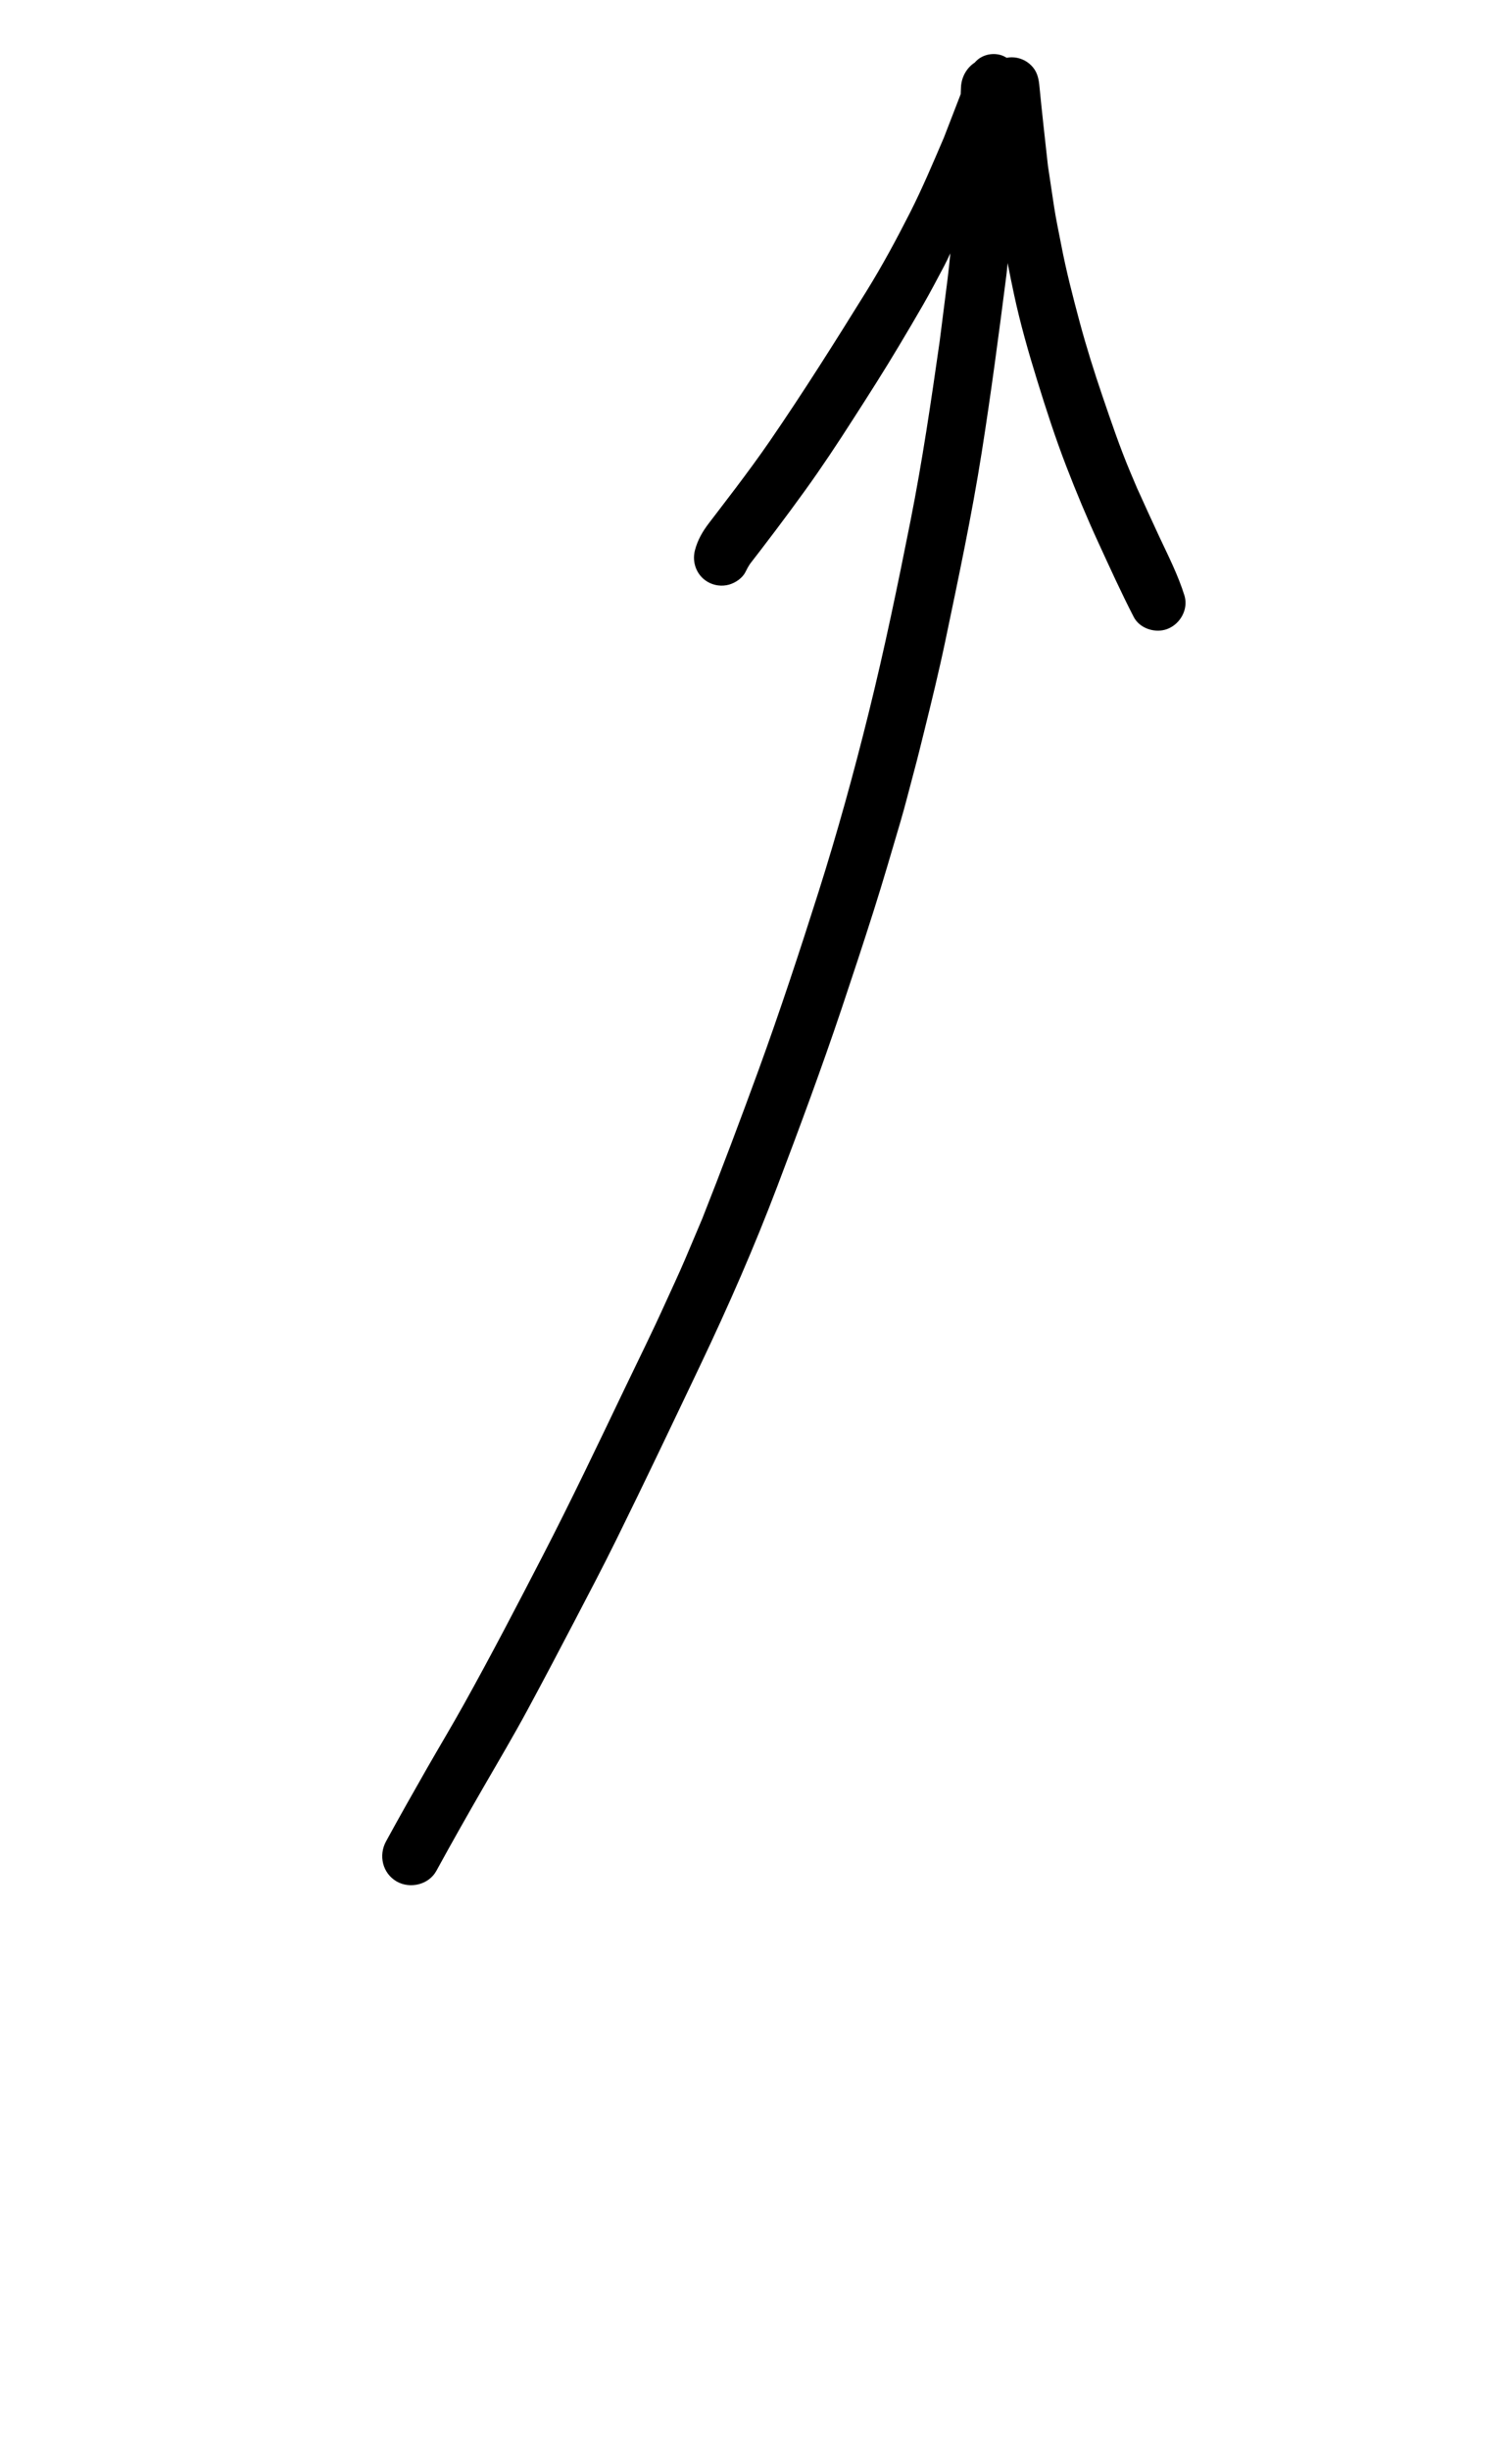 <?xml version="1.0" encoding="UTF-8"?> <svg xmlns="http://www.w3.org/2000/svg" width="42" height="68" viewBox="0 0 42 68" fill="none"> <path d="M11.013 52.222C11.386 52.44 11.909 52.318 12.121 51.931C12.545 51.155 12.982 50.385 13.424 49.619C13.841 48.897 14.267 48.179 14.663 47.445C15.107 46.622 15.543 45.794 15.976 44.965C16.362 44.225 16.752 43.485 17.121 42.736C17.918 41.121 18.691 39.494 19.465 37.868C20.235 36.25 20.955 34.607 21.591 32.932C22.21 31.301 22.818 29.665 23.374 28.01C23.68 27.098 23.982 26.185 24.273 25.268C24.531 24.456 24.768 23.638 25.009 22.821C25.149 22.348 25.266 21.868 25.395 21.392C25.494 21.025 25.583 20.656 25.675 20.287C25.88 19.458 26.084 18.626 26.259 17.79C26.622 16.053 26.992 14.315 27.269 12.562C27.528 10.924 27.745 9.283 27.955 7.639C27.969 7.526 27.979 7.414 27.99 7.301C28.047 7.597 28.107 7.893 28.171 8.189C28.342 8.985 28.567 9.774 28.808 10.552C29.057 11.359 29.318 12.164 29.622 12.951C29.897 13.664 30.191 14.369 30.511 15.064C30.829 15.755 31.143 16.448 31.492 17.125C31.649 17.43 32.043 17.568 32.362 17.48C32.691 17.389 32.931 17.07 32.931 16.735C32.931 16.667 32.921 16.598 32.901 16.53C32.724 15.963 32.452 15.429 32.2 14.892C31.993 14.446 31.788 13.999 31.586 13.55C31.612 13.614 31.64 13.679 31.667 13.743C31.575 13.525 31.483 13.307 31.39 13.089C31.104 12.408 30.866 11.704 30.627 11.005C30.395 10.324 30.177 9.632 29.99 8.937C29.8 8.226 29.615 7.514 29.477 6.79C29.408 6.433 29.331 6.078 29.277 5.719C29.221 5.346 29.164 4.974 29.109 4.601C29.026 3.853 28.942 3.106 28.869 2.357C28.847 2.147 28.799 1.969 28.644 1.815C28.501 1.671 28.304 1.59 28.102 1.59C28.055 1.59 28.009 1.595 27.963 1.604C27.909 1.571 27.852 1.543 27.789 1.525C27.606 1.475 27.405 1.501 27.241 1.597C27.174 1.636 27.122 1.685 27.076 1.737C26.853 1.882 26.707 2.136 26.694 2.422C26.691 2.485 26.689 2.549 26.686 2.613C26.53 3.017 26.375 3.42 26.218 3.823C25.919 4.518 25.626 5.217 25.284 5.892C24.903 6.641 24.506 7.379 24.062 8.094C23.193 9.494 22.315 10.887 21.382 12.245C21.076 12.69 20.754 13.125 20.43 13.555C20.262 13.776 20.094 13.998 19.924 14.219C19.846 14.32 19.767 14.423 19.689 14.526C19.512 14.758 19.376 14.994 19.302 15.281C19.217 15.618 19.354 15.974 19.656 16.151C19.834 16.255 20.05 16.284 20.249 16.229C20.428 16.179 20.625 16.047 20.708 15.875C20.748 15.794 20.788 15.721 20.839 15.647C20.797 15.7 20.756 15.754 20.714 15.807C21.275 15.085 21.827 14.358 22.361 13.617C22.829 12.969 23.27 12.302 23.701 11.629C24.133 10.958 24.563 10.285 24.972 9.599C25.196 9.224 25.419 8.849 25.637 8.469C25.839 8.118 26.027 7.76 26.217 7.402C26.282 7.28 26.34 7.156 26.398 7.03C26.376 7.268 26.352 7.505 26.322 7.741C26.248 8.321 26.175 8.901 26.101 9.481C25.863 11.143 25.62 12.802 25.293 14.45C24.939 16.234 24.57 18.013 24.132 19.779C23.717 21.455 23.257 23.119 22.735 24.765C22.209 26.421 21.665 28.072 21.07 29.705C20.566 31.084 20.05 32.457 19.509 33.822C19.536 33.758 19.563 33.693 19.591 33.629C19.404 34.071 19.216 34.514 19.029 34.957C18.854 35.368 18.662 35.772 18.478 36.179C18.121 36.969 17.735 37.746 17.36 38.528C16.611 40.091 15.866 41.656 15.07 43.196C14.359 44.571 13.645 45.944 12.892 47.296C12.557 47.898 12.203 48.488 11.86 49.086C11.476 49.759 11.094 50.433 10.723 51.113C10.511 51.501 10.624 51.994 11.013 52.222Z" fill="black"></path> </svg> 